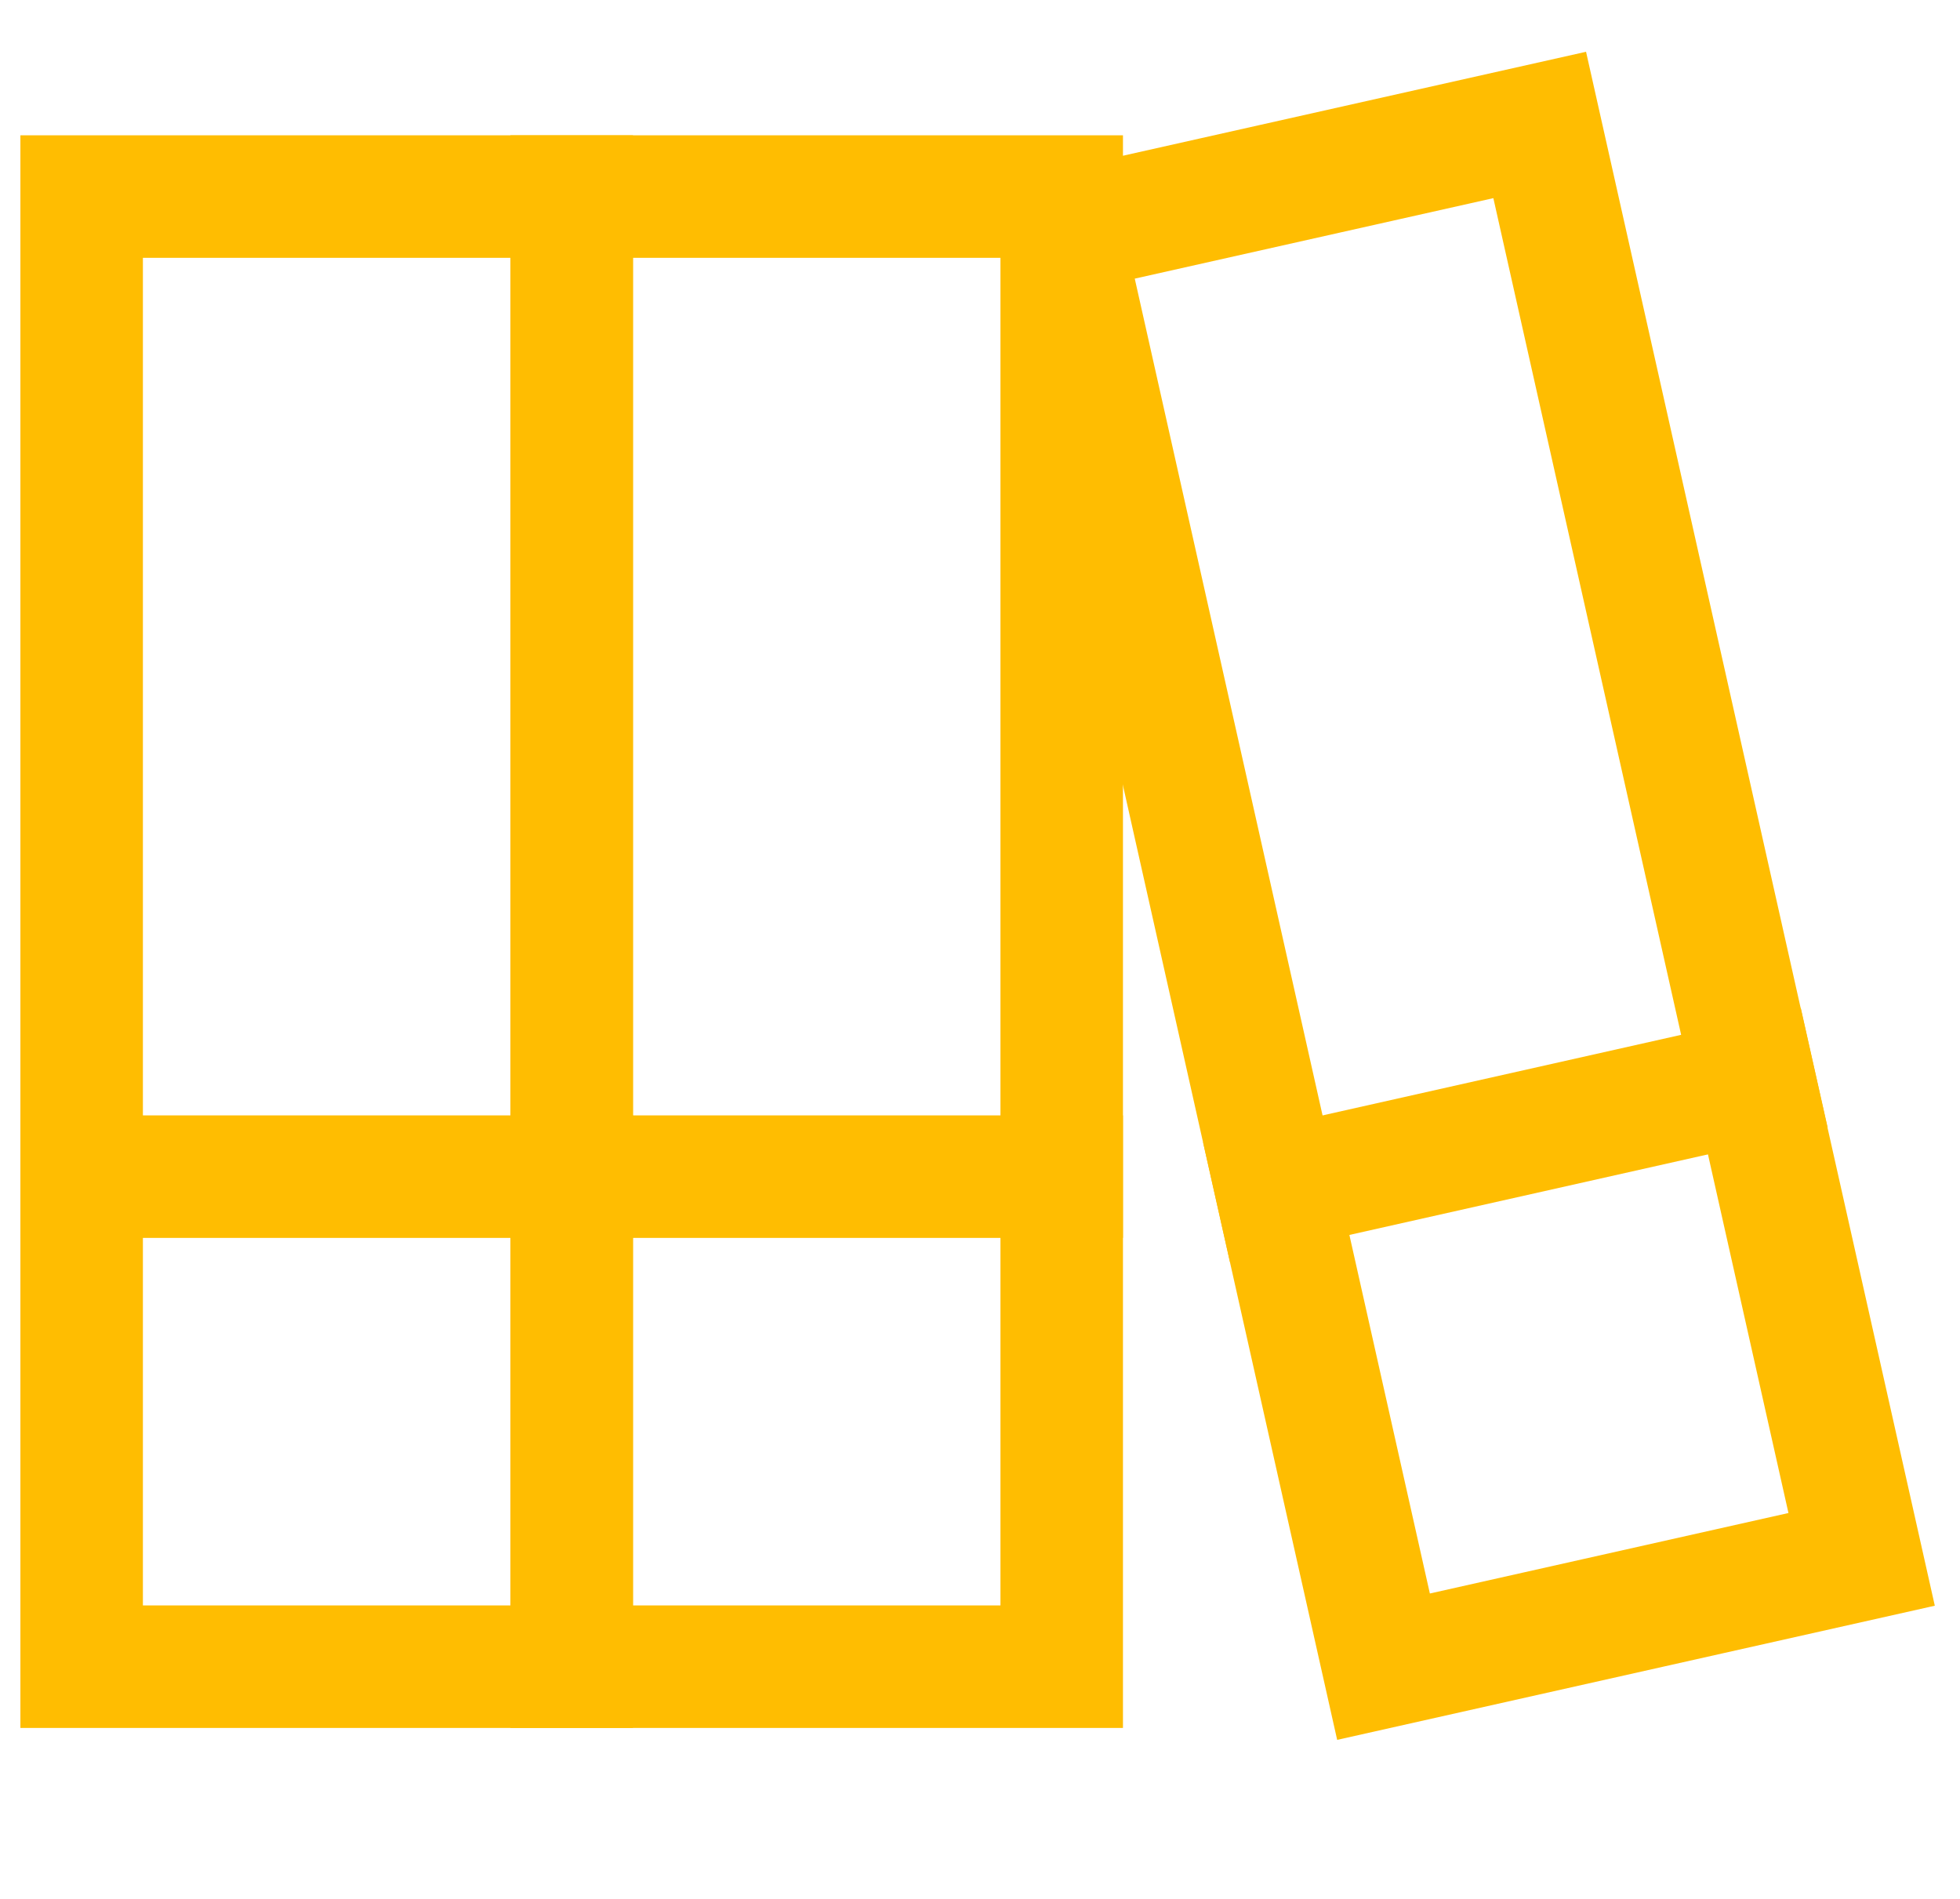 <svg width="32" height="31" viewBox="0 0 32 31" fill="none" xmlns="http://www.w3.org/2000/svg">
<g clip-path="url(#clip0_2442_3686)">
<path d="M1.333 19.209H9.334" stroke="#FFBD01" stroke-width="2" stroke-miterlimit="10" stroke-linecap="square"/>
<path d="M9.334 19.209H17.334" stroke="#FFBD01" stroke-width="2" stroke-miterlimit="10" stroke-linecap="square"/>
<path d="M9.334 3.209H1.333V27.209H9.334V3.209Z" stroke="#FFBD01" stroke-width="2" stroke-miterlimit="10" stroke-linecap="square"/>
<path d="M17.334 3.209H9.334V27.209H17.334V3.209Z" stroke="#FFBD01" stroke-width="2" stroke-miterlimit="10" stroke-linecap="square"/>
<path d="M20.837 19.404L28.644 17.65" stroke="#FFBD01" stroke-width="2" stroke-miterlimit="10" stroke-linecap="square"/>
<path d="M25.138 2.04L17.332 3.792L22.588 27.209L30.394 25.457L25.138 2.04Z" stroke="#FFBD01" stroke-width="2" stroke-miterlimit="10" stroke-linecap="square"/>
</g>
<defs>
<clipPath id="clip0_2442_3686">
<rect width="32" height="31" fill="white"/>
</clipPath>
</defs>
</svg>
